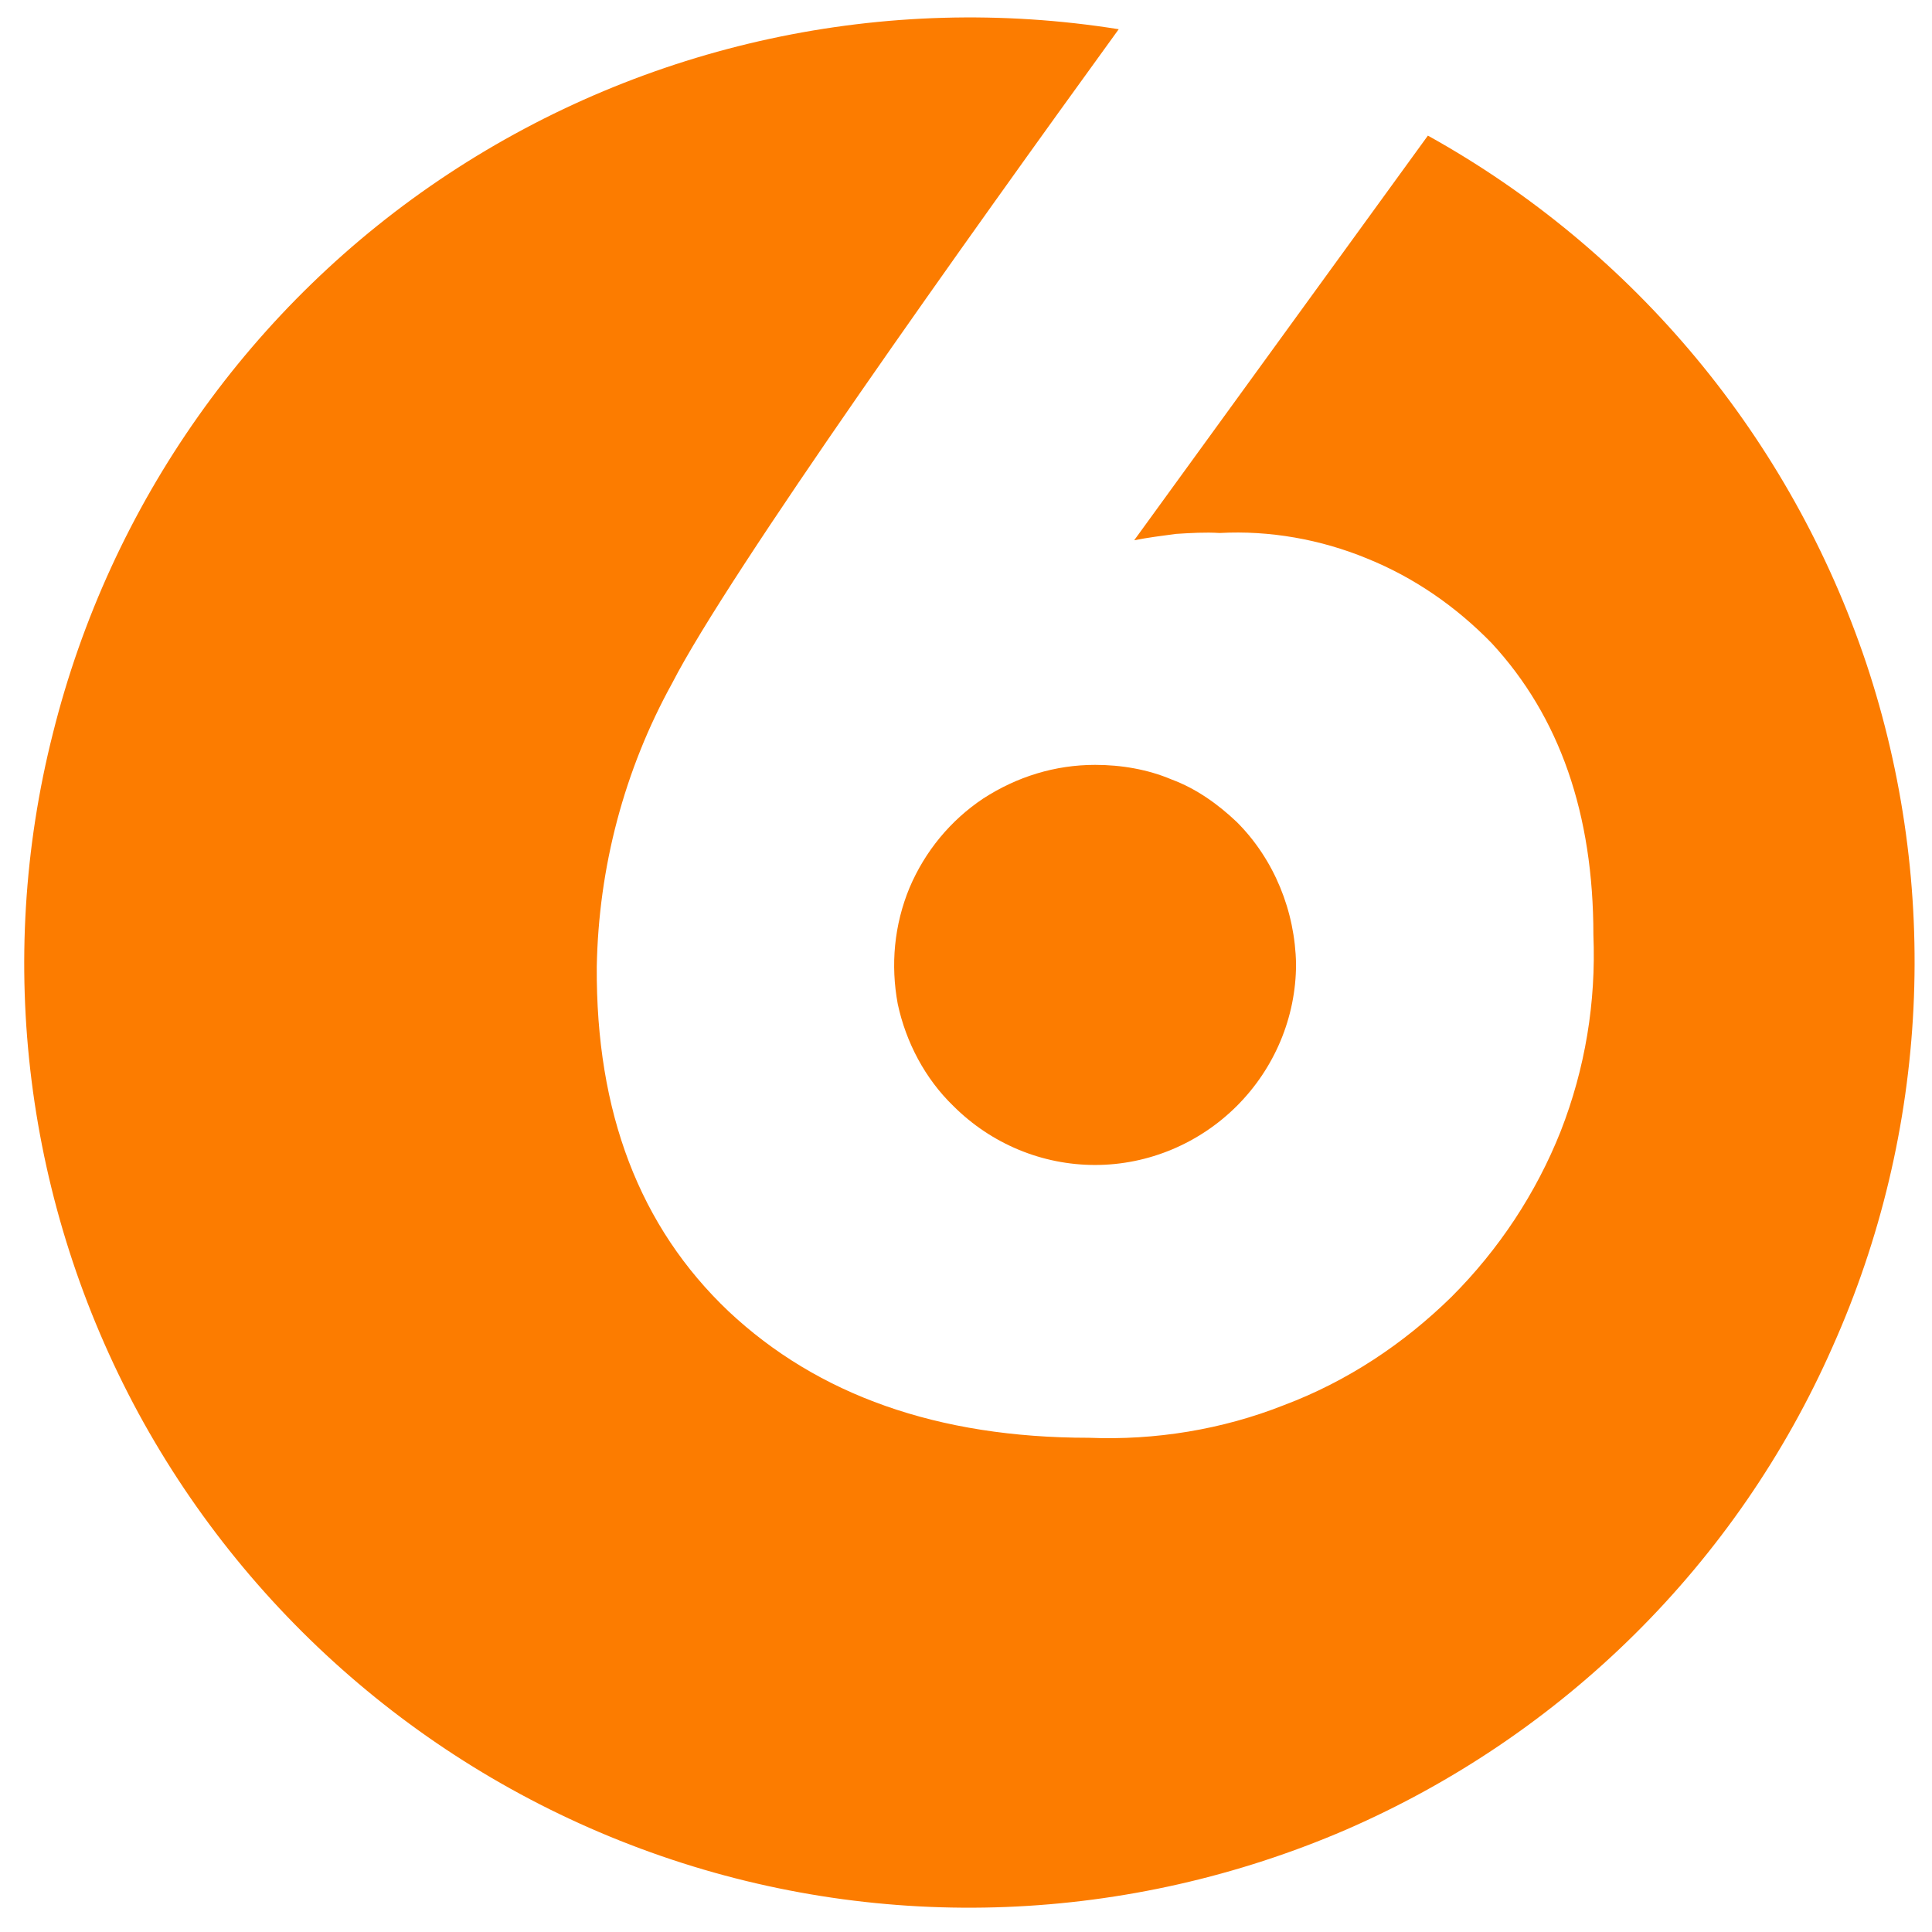 <?xml version="1.0"?>
<svg width="30" height="30" xmlns="http://www.w3.org/2000/svg" xmlns:svg="http://www.w3.org/2000/svg">
 <defs>
  <clipPath id="clip0_36096_286573">
   <rect fill="white" height="30" id="svg_1" width="30"/>
  </clipPath>
 </defs>
 <g class="layer">
  <title>Layer 1</title>
  <g clip-path="url(#clip0_36096_286573)" id="svg_2" transform="translate(0.203 0.098) scale(1.412 1.412) translate(-0.203 -0.098) translate(0.61 0.61) matrix(1 0 0 1 -4.878 -5)">
   <path d="m20.03,5.91l-3.23,4.45c0.15,-0.03 0.31,-0.05 0.46,-0.07c0.16,-0.01 0.32,-0.02 0.48,-0.01c0.55,-0.03 1.11,0.07 1.62,0.28c0.52,0.21 0.98,0.53 1.37,0.93c0.75,0.81 1.12,1.88 1.12,3.21c0.03,0.74 -0.09,1.47 -0.36,2.16c-0.27,0.68 -0.68,1.3 -1.2,1.82c-0.53,0.52 -1.15,0.93 -1.84,1.19c-0.68,0.27 -1.42,0.39 -2.15,0.36c-1.66,0 -2.98,-0.47 -3.96,-1.39c-0.98,-0.93 -1.46,-2.19 -1.45,-3.79c0.02,-1.09 0.3,-2.16 0.83,-3.12c0.62,-1.21 3.25,-4.9 4.91,-7.19c-2.57,-0.41 -5.2,0.16 -7.37,1.59c-2.17,1.43 -3.72,3.63 -4.35,6.15c-0.64,2.52 -0.3,5.19 0.94,7.48c1.24,2.28 3.29,4.02 5.75,4.87c2.46,0.85 5.14,0.74 7.53,-0.29c2.39,-1.04 4.3,-2.93 5.35,-5.31c1.06,-2.37 1.19,-5.06 0.37,-7.52c-0.83,-2.47 -2.55,-4.54 -4.82,-5.8z" fill="#fc7c00" id="svg_3"/>
   <path d="m16.37,12.83c-0.44,0 -0.86,0.13 -1.23,0.37c-0.36,0.24 -0.64,0.58 -0.81,0.98c-0.17,0.41 -0.21,0.85 -0.13,1.28c0.09,0.42 0.3,0.82 0.61,1.12c0.42,0.42 0.98,0.65 1.56,0.65c0.59,0 1.15,-0.24 1.56,-0.65c0.41,-0.41 0.65,-0.97 0.65,-1.56c-0.01,-0.58 -0.24,-1.15 -0.65,-1.56c-0.21,-0.2 -0.45,-0.37 -0.72,-0.47c-0.26,-0.11 -0.55,-0.16 -0.84,-0.16z" fill="#fc7c00" id="svg_4"/>
  </g>
 </g>
</svg>